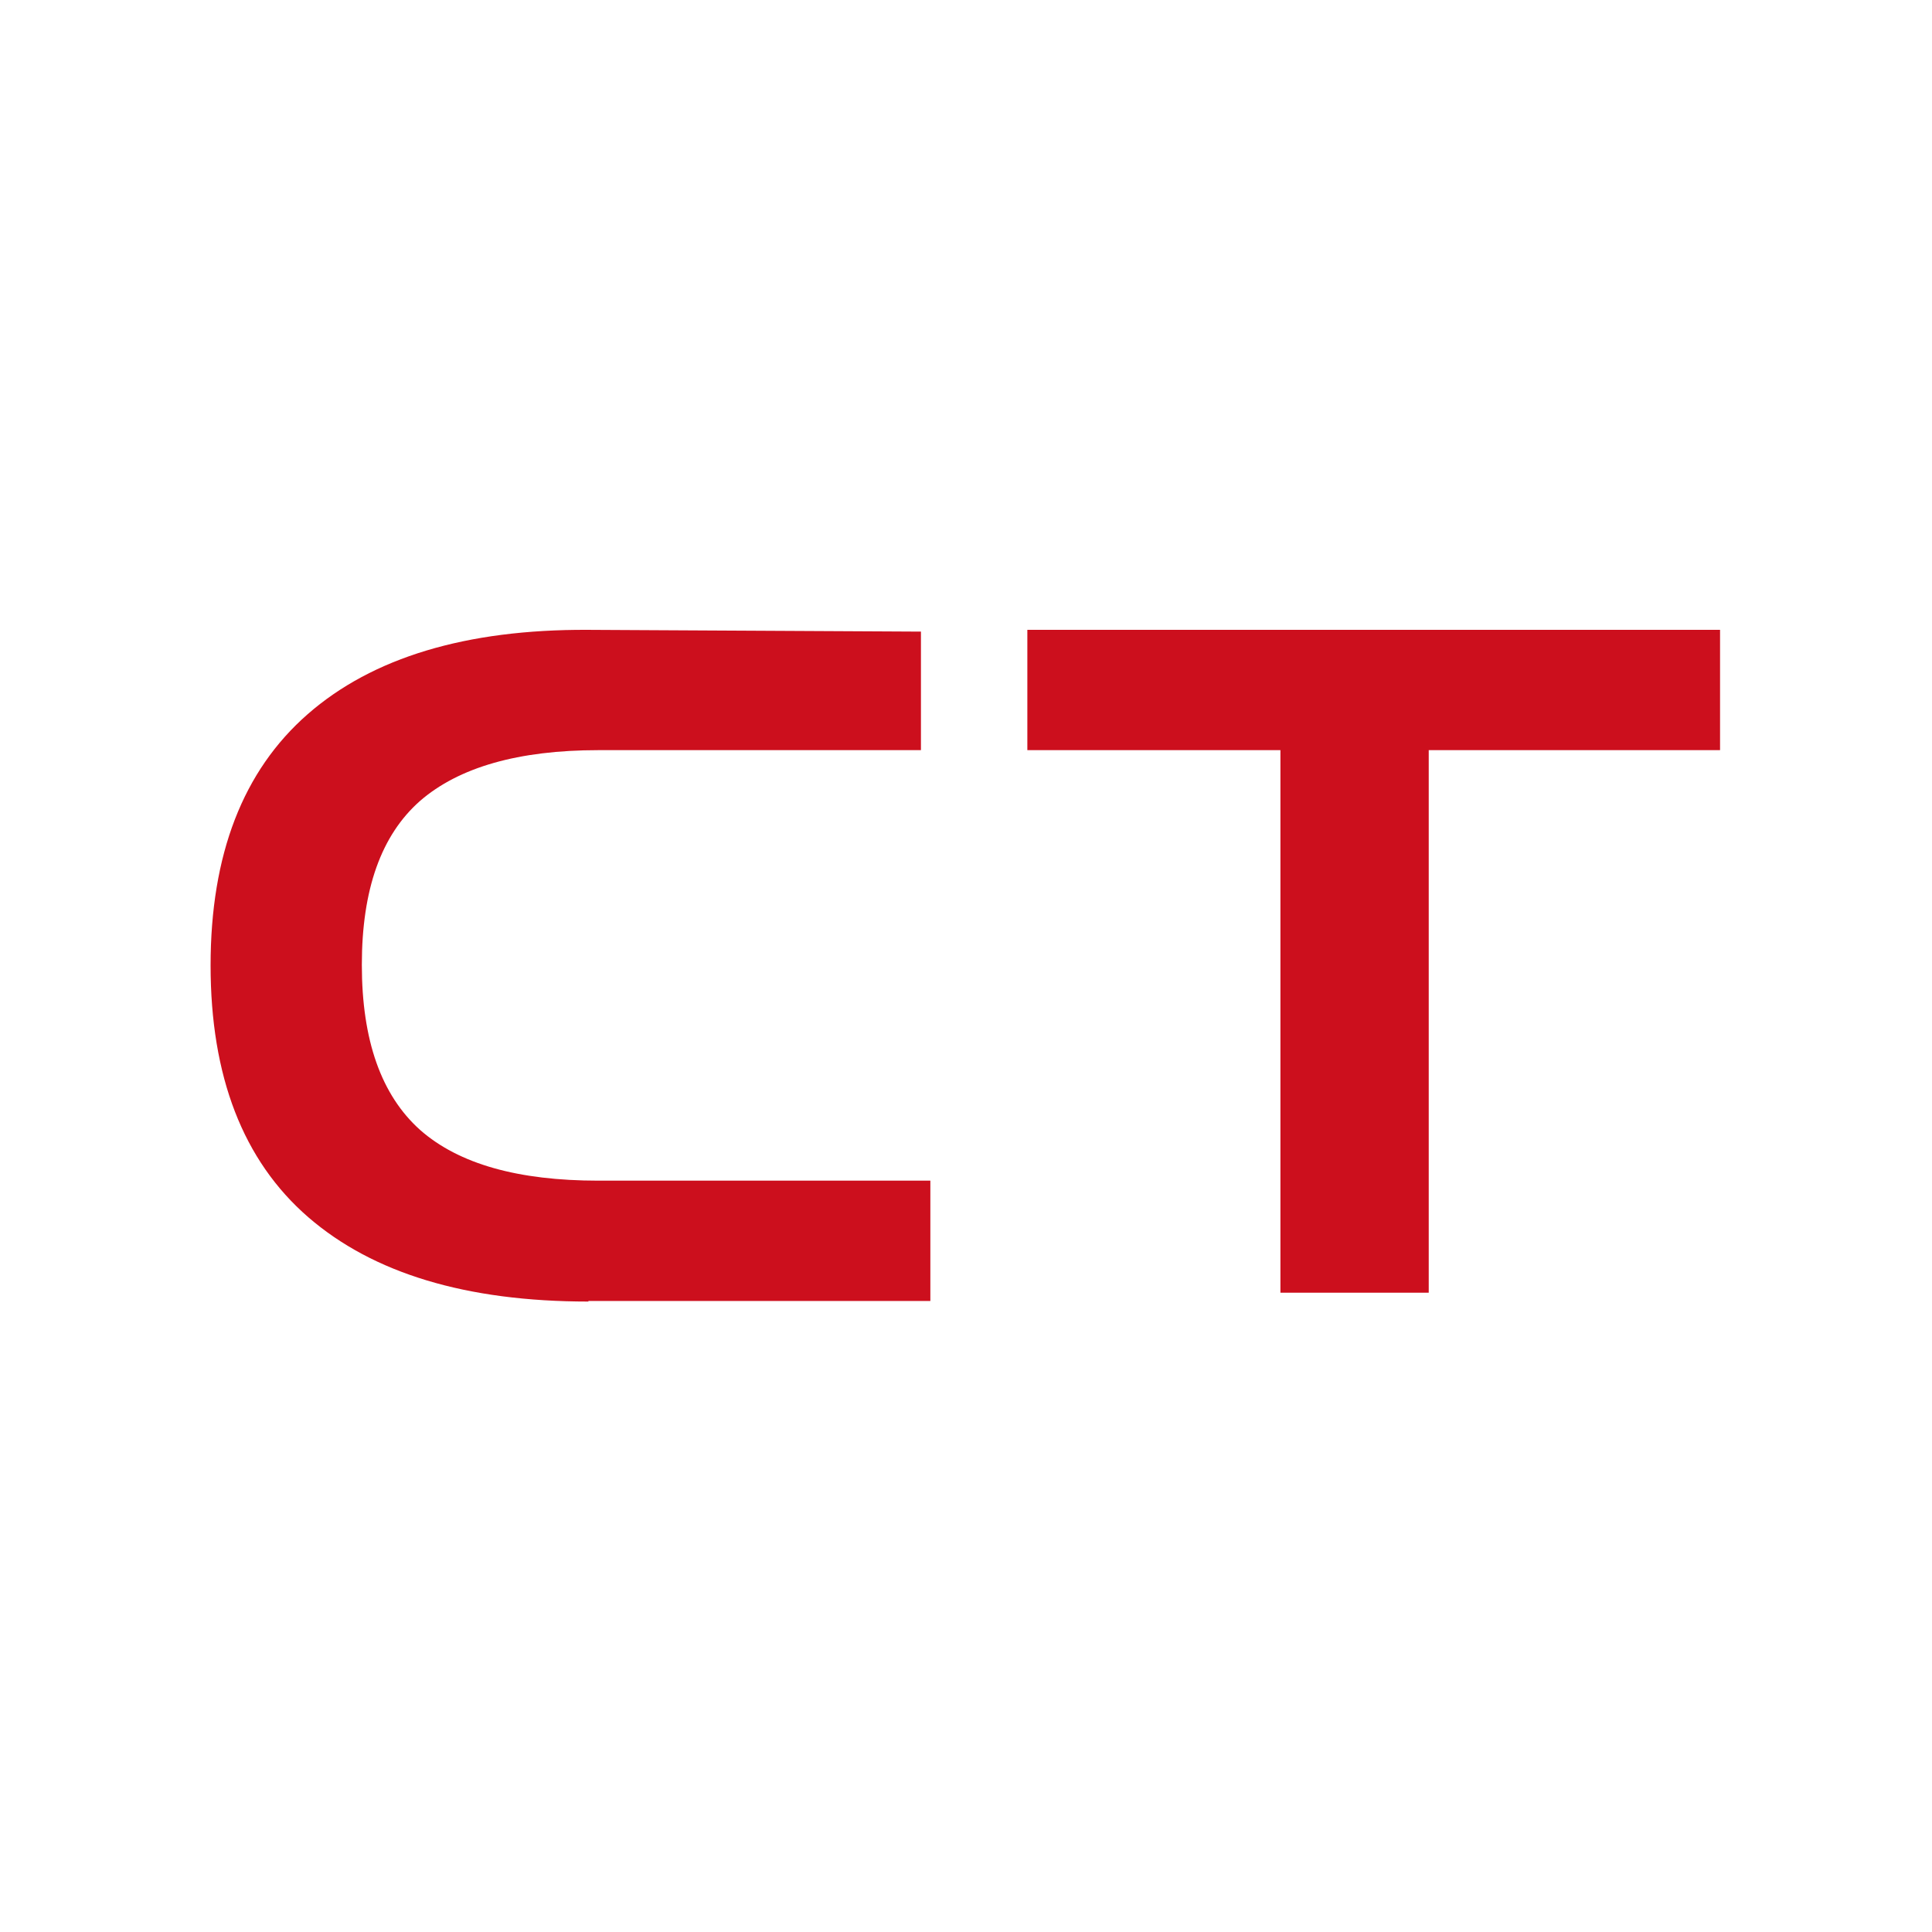 <?xml version="1.0" encoding="UTF-8"?> <svg xmlns="http://www.w3.org/2000/svg" width="1000" height="1000" viewBox="0 0 1000 1000" fill="none"><path d="M304.566 673.681C241.205 673.681 193.075 659.029 159.567 630.031C125.754 600.727 109 557.077 109 499.69C109 442.304 125.754 398.959 159.262 369.655C192.771 340.351 241.205 325.699 304.261 326.005L476.676 326.92V388.275H309.745C268.316 388.275 237.55 397.127 217.445 414.526C197.34 432.231 187.287 460.313 187.287 499.385C187.287 538.457 197.34 566.845 217.445 584.854C237.55 602.559 268.316 611.106 309.745 611.106H481.55V673.376H304.566V673.681Z" fill="#CC0F1D"></path><path d="M531.757 388.576V326H890.295V388.27H843.992H739.508V669.098H662.743V388.27H577.45H531.757V388.576Z" fill="#CC0F1D"></path></svg> 